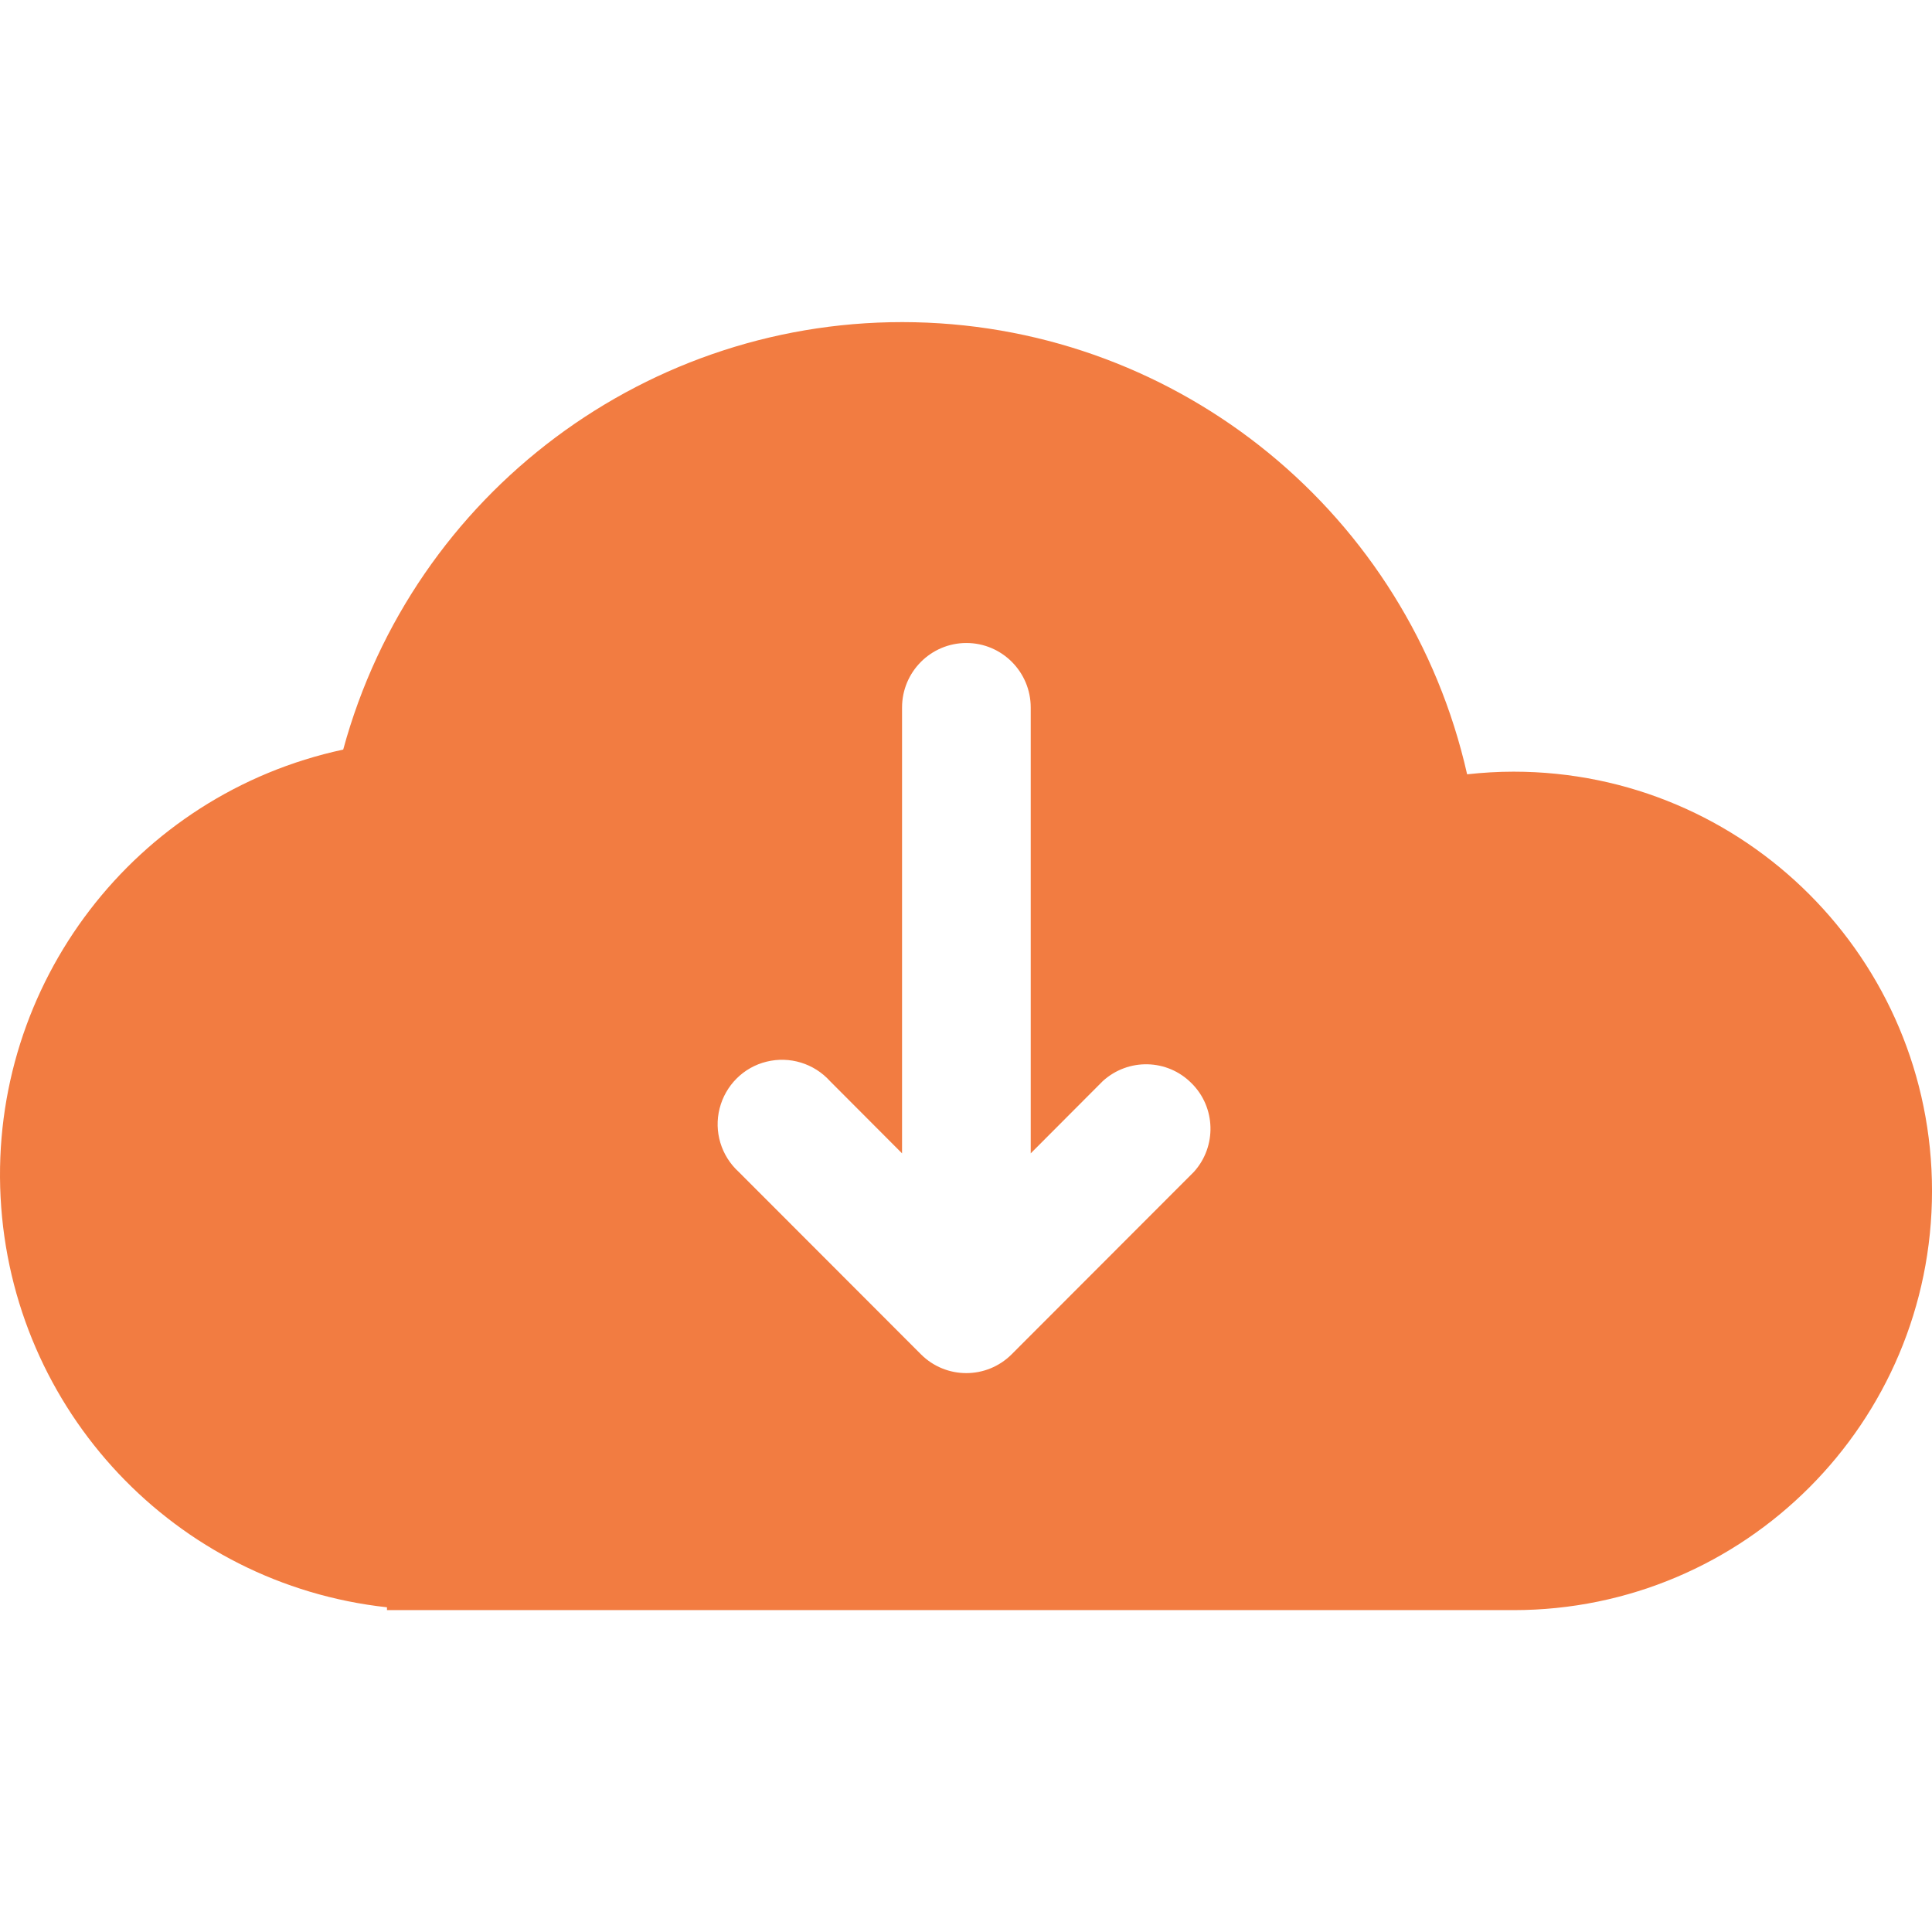 <?xml version="1.0" standalone="no"?><!DOCTYPE svg PUBLIC "-//W3C//DTD SVG 1.1//EN" "http://www.w3.org/Graphics/SVG/1.1/DTD/svg11.dtd"><svg t="1720532187113" class="icon" viewBox="0 0 1024 1024" version="1.1" xmlns="http://www.w3.org/2000/svg" p-id="11925" xmlns:xlink="http://www.w3.org/1999/xlink" width="200" height="200"><path d="M802.207 409c-8.2 0-16.4 0.5-24.6 1.4-31.1-137.7-151.8-236.5-292.7-239.6-140.9-3.1-265.9 90.3-303 226.5C71.507 421-5.493 521.5 0.307 634.5s92.5 205.1 204.8 217.4v1.5h597.1c122.5 0 221.8-99.5 221.8-222.2 0-122.7-99.3-222.2-221.8-222.2zM632.807 621.1l-96.6 96.7c-13.3 13.3-34.8 13.3-48.1 0l-96.6-96.7c-9.3-8.5-13.2-21.4-10.1-33.6 3.1-12.2 12.6-21.8 24.9-24.8 12.2-3 25.1 0.9 33.6 10.3l38.2 38.3V375c0-18.9 15.3-34.2 34.1-34.2s34.1 15.3 34.1 34.2v236.3l38.2-38.3c13.5-12.3 34.2-11.8 47 1.1 12.9 12.7 13.5 33.5 1.3 47z" fill="#F27C41" p-id="11926"></path></svg>